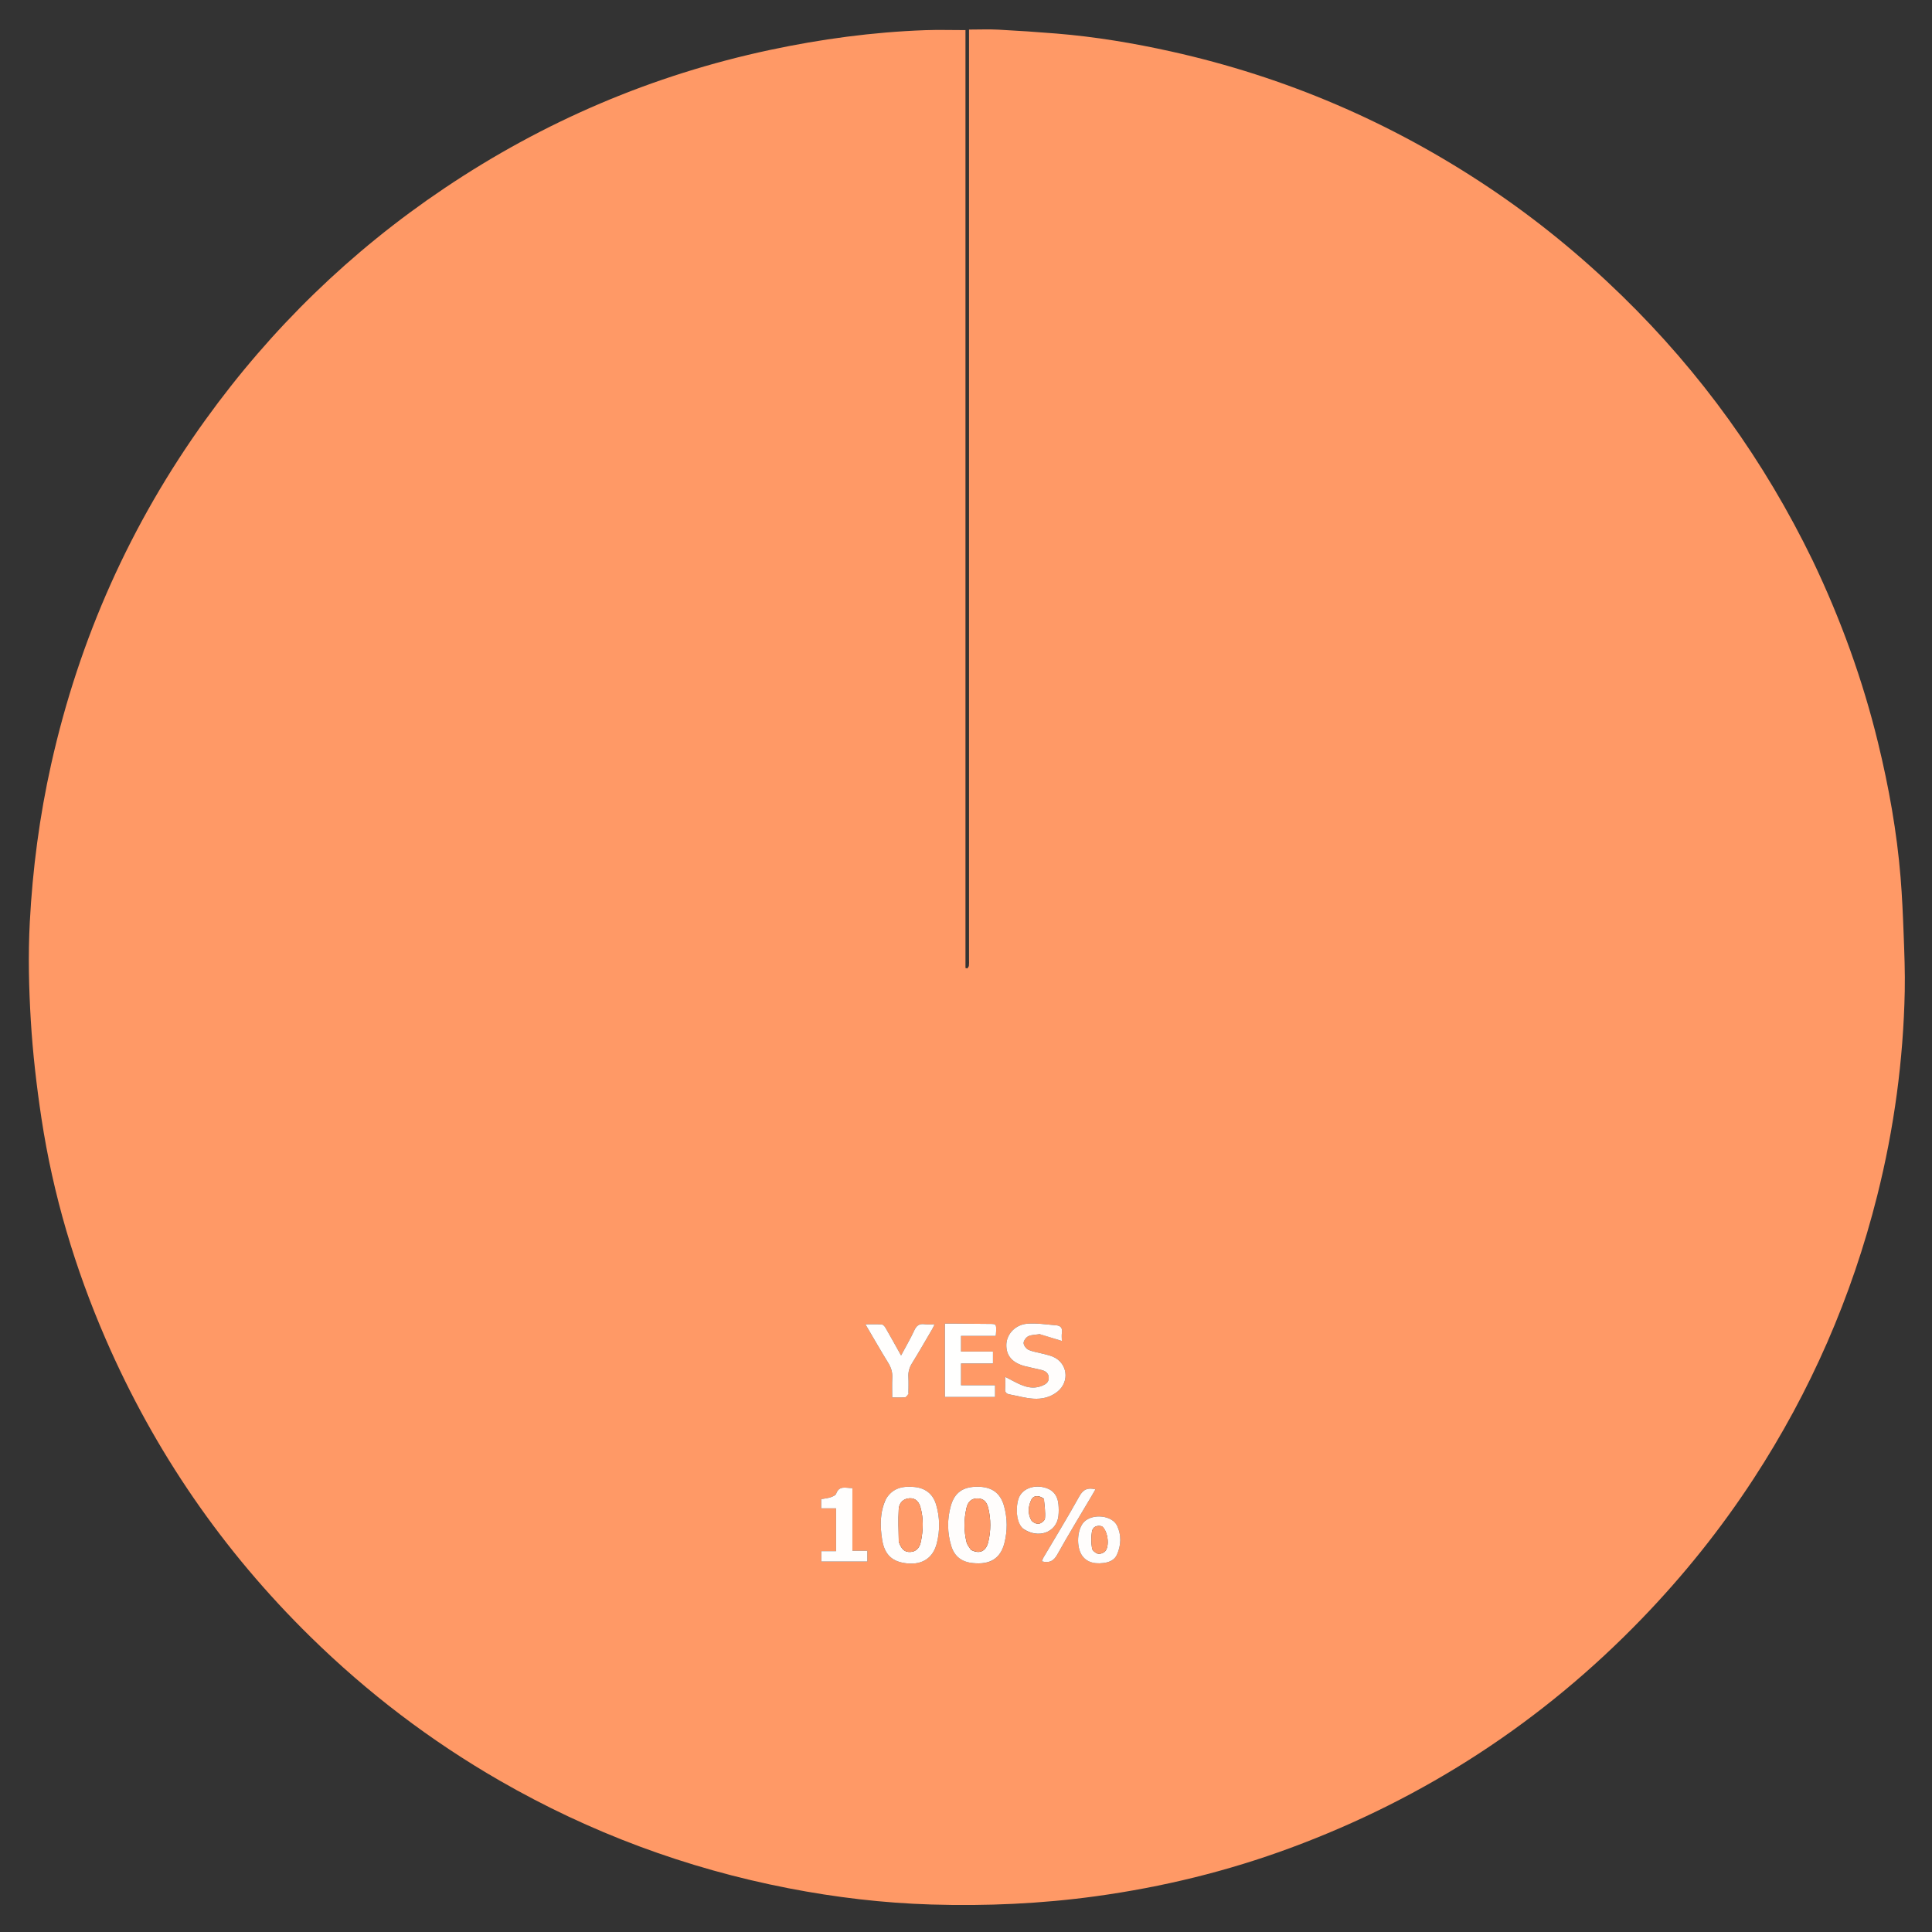 <svg version="1.1" id="Layer_1" xmlns="http://www.w3.org/2000/svg" xmlns:xlink="http://www.w3.org/1999/xlink" x="0px" y="0px"
	 width="100%" viewBox="0 0 1774 1774" enable-background="new 0 0 1774 1774" xml:space="preserve">
<rect x="0" y="0" width="1774" height="1774" fill="#333333" stroke="none"/>
<path fill="#DADADA" opacity="1" stroke="none" />
<path fill="#FFFFFF" opacity="1" stroke="none" />
<path fill="#FF9966" opacity="1" stroke="none" 
	d="
M1664.421,514.626 
	C1690.235,568.626 1710.398,624.259 1724.473,682.07 
	C1734.37,722.726 1741.739,763.825 1745.143,805.552 
	C1746.564,822.962 1747.324,840.435 1747.969,857.895 
	C1748.613,875.341 1749.343,892.819 1748.981,910.262 
	C1747.663,973.724 1739.183,1036.255 1723.71,1097.845 
	C1700.326,1190.926 1662.472,1277.662 1610.037,1358.036 
	C1579.996,1404.084 1545.77,1446.746 1507.555,1486.314 
	C1416.085,1581.023 1308.523,1650.994 1185.168,1696.708 
	C1127.216,1718.184 1067.49,1732.734 1006.241,1741.165 
	C956.109,1748.065 905.75,1750.286 855.241,1748.761 
	C811.079,1747.428 767.285,1742.244 723.905,1733.809 
	C630.084,1715.567 541.687,1682.702 458.852,1635.009 
	C395.283,1598.408 337.42,1554.306 285.038,1502.91 
	C204.607,1423.995 141.936,1332.932 97.062,1229.613 
	C68.806,1164.555 48.694,1097.036 38.07,1026.906 
	C33.563,997.156 30.103,967.142 28.292,937.12 
	C26.482,907.096 25.782,876.832 27.355,846.818 
	C29.916,797.959 36.298,749.455 47.006,701.586 
	C72.762,586.446 119.87,480.897 188.854,385.198 
	C249.184,301.502 322.128,230.651 407.727,173.067 
	C499.261,111.491 598.971,68.884 706.973,45.865 
	C753.967,35.849 801.407,29.454 849.432,27.705 
	C861.383,27.269 873.362,27.64 886.522,27.64 
	C886.522,314.345 886.522,601.605 886.522,888.865 
	C887.103,888.98 887.685,889.094 888.266,889.209 
	C888.755,888.392 889.559,887.615 889.669,886.749 
	C889.899,884.944 889.775,883.092 889.775,881.259 
	C889.777,599.108 889.777,316.957 889.777,34.806 
	C889.777,32.36 889.777,29.915 889.777,27.157 
	C899.196,27.157 907.995,26.777 916.75,27.237 
	C934.532,28.172 952.307,29.352 970.054,30.806 
	C1005.61,33.718 1040.733,39.566 1075.534,47.306 
	C1180.423,70.632 1277.5,112.293 1366.818,171.988 
	C1410.709,201.322 1451.384,234.613 1489.219,271.462 
	C1561.817,342.168 1620.041,423.162 1664.421,514.626 
M894.07,1435.359 
	C909.266,1436.84 918.672,1430.934 922.235,1416.998 
	C925.121,1405.706 925.086,1394.204 921.962,1382.954 
	C918.572,1370.743 910.578,1365.157 897.57,1365.13 
	C884.339,1365.101 876.551,1370.361 873.07,1382.72 
	C869.623,1394.958 869.75,1407.394 873.477,1419.613 
	C876.419,1429.263 883.228,1434.337 894.07,1435.359 
M813.226,1376.887 
	C807.809,1388.74 808.029,1401.138 809.977,1413.601 
	C812.191,1427.766 819.386,1434.332 833.47,1435.591 
	C847.16,1436.815 856.842,1430.381 860.207,1417.048 
	C863.185,1405.248 863.045,1393.3 859.556,1381.552 
	C856.617,1371.658 849.614,1366.35 839.569,1365.377 
	C829.111,1364.364 819.552,1366.151 813.226,1376.887 
M955.212,1225.105 
	C961.725,1227.138 968.238,1229.171 975.011,1231.285 
	C975.011,1228.853 974.687,1226.152 975.084,1223.561 
	C975.743,1219.259 973.699,1217.229 969.863,1216.922 
	C960.962,1216.207 951.957,1214.744 943.148,1215.465 
	C932.25,1216.358 924.517,1224.922 924.072,1234.118 
	C923.566,1244.575 929.322,1251.421 941.435,1254.534 
	C946.425,1255.816 951.514,1256.715 956.507,1257.988 
	C960.149,1258.918 962.936,1260.938 962.982,1265.159 
	C963.026,1269.11 960.434,1270.952 957.125,1272.337 
	C946.619,1276.734 937.785,1272 928.909,1267.359 
	C927.235,1266.483 925.564,1265.602 922.996,1264.253 
	C922.996,1268.56 923.216,1271.852 922.932,1275.101 
	C922.66,1278.218 923.924,1279.776 926.826,1280.325 
	C934.146,1281.711 941.419,1283.805 948.799,1284.293 
	C956.656,1284.814 964.402,1283.092 970.885,1277.937 
	C982.635,1268.593 980.235,1251.09 966.373,1245.564 
	C963.456,1244.401 960.325,1243.76 957.273,1242.95 
	C952.936,1241.799 948.351,1241.223 944.33,1239.394 
	C942.232,1238.439 939.925,1235.347 939.892,1233.187 
	C939.859,1231.062 942.135,1227.96 944.204,1226.969 
	C947.201,1225.533 950.923,1225.61 955.212,1225.105 
M894.512,1271.999 
	C890.43,1271.999 886.348,1271.999 882.44,1271.999 
	C882.44,1264.923 882.44,1258.695 882.44,1251.958 
	C892.45,1251.958 902.034,1251.958 911.768,1251.958 
	C911.768,1248.188 911.768,1244.95 911.768,1241.014 
	C901.761,1241.014 892.052,1241.014 882.437,1241.014 
	C882.437,1235.914 882.437,1231.523 882.437,1226.656 
	C893.286,1226.656 903.712,1226.656 914.334,1226.656 
	C914.473,1224.88 914.643,1223.583 914.665,1222.283 
	C914.782,1215.654 914.768,1215.683 908.297,1215.639 
	C897.137,1215.562 885.977,1215.441 874.816,1215.348 
	C872.386,1215.328 869.956,1215.345 867.613,1215.345 
	C867.613,1238.38 867.613,1260.589 867.613,1282.7 
	C883.298,1282.7 898.52,1282.7 913.692,1282.7 
	C913.692,1278.994 913.692,1275.733 913.692,1271.999 
	C907.427,1271.999 901.468,1271.999 894.512,1271.999 
M834.157,1279.331 
	C834.158,1274.341 834.364,1269.339 834.1,1264.363 
	C833.853,1259.696 834.986,1255.703 837.474,1251.692 
	C843.87,1241.381 849.883,1230.833 856.022,1220.363 
	C856.736,1219.145 857.276,1217.825 858.17,1215.995 
	C854.638,1215.995 851.79,1216.311 849.041,1215.925 
	C844.202,1215.245 841.592,1217.095 839.535,1221.554 
	C836.02,1229.172 831.747,1236.44 827.385,1244.617 
	C822.329,1235.574 817.778,1227.303 813.058,1219.128 
	C812.327,1217.862 810.886,1216.244 809.673,1216.155 
	C804.973,1215.808 800.232,1216.014 794.648,1216.014 
	C801.964,1228.446 808.621,1240.107 815.658,1251.533 
	C818.304,1255.83 819.572,1260.107 819.314,1265.134 
	C819.012,1271.016 819.243,1276.925 819.243,1283.135 
	C823.828,1283.135 827.492,1283.35 831.103,1283.004 
	C832.193,1282.9 833.135,1281.241 834.157,1279.331 
M782.676,1409.496 
	C782.676,1395.221 782.676,1380.947 782.676,1366.404 
	C776.618,1366.418 770.552,1363.697 767.746,1371.623 
	C767.198,1373.171 764.421,1374.254 762.457,1374.897 
	C759.829,1375.757 756.991,1375.978 754.04,1376.51 
	C754.04,1379.222 754.04,1381.802 754.04,1384.977 
	C758.699,1384.977 763.109,1384.977 767.698,1384.977 
	C767.698,1398.278 767.698,1410.982 767.698,1424.332 
	C762.946,1424.332 758.554,1424.332 754.168,1424.332 
	C754.168,1427.887 754.168,1430.787 754.168,1433.825 
	C768.475,1433.825 782.378,1433.825 796.411,1433.825 
	C796.411,1430.474 796.411,1427.46 796.411,1423.914 
	C791.697,1423.914 787.44,1423.914 782.675,1423.914 
	C782.675,1419.085 782.675,1414.789 782.676,1409.496 
M939.692,1403.884 
	C953.271,1413.343 970.139,1407.177 971.858,1392.019 
	C972.267,1388.41 972.227,1384.684 971.855,1381.067 
	C970.974,1372.498 966.175,1367.314 958.029,1365.598 
	C948.867,1363.667 940.414,1366.789 936.487,1373.312 
	C932.728,1379.554 931.833,1397.041 939.692,1403.884 
M1013.594,1435.154 
	C1018.861,1434.527 1023.475,1432.333 1025.646,1427.445 
	C1029.5,1418.766 1029.804,1409.5 1025.767,1400.974 
	C1021.227,1391.387 1003.604,1389.554 995.65,1397.203 
	C989.64,1402.981 988.033,1417.434 992.41,1426.336 
	C995.834,1433.301 1003.172,1436.509 1013.594,1435.154 
M957.594,1431.056 
	C957.268,1431.932 956.942,1432.808 956.629,1433.65 
	C963.295,1435.399 967.402,1433.589 970.869,1427.344 
	C980.962,1409.168 991.85,1391.434 1002.421,1373.524 
	C1003.571,1371.575 1004.685,1369.605 1005.865,1367.561 
	C998.727,1365.706 994.575,1367.579 991.013,1374.008 
	C980.453,1393.065 969.038,1411.648 957.594,1431.056 
z"/>
<path fill="#FFFDFC" opacity="1" stroke="none" 
	d="
M893.647,1435.291 
	C883.228,1434.337 876.419,1429.263 873.477,1419.613 
	C869.75,1407.394 869.623,1394.958 873.07,1382.72 
	C876.551,1370.361 884.339,1365.101 897.57,1365.13 
	C910.578,1365.157 918.572,1370.743 921.962,1382.954 
	C925.086,1394.204 925.121,1405.706 922.235,1416.998 
	C918.672,1430.934 909.266,1436.84 893.647,1435.291 
M891.589,1423.121 
	C899.127,1427.194 905.271,1424.707 907.384,1416.084 
	C909.945,1405.634 909.947,1394.996 907.383,1384.512 
	C905.891,1378.415 902.624,1375.88 897.415,1375.875 
	C892.383,1375.87 888.813,1378.611 887.46,1384.563 
	C885.077,1395.045 884.965,1405.651 887.524,1416.133 
	C888.088,1418.44 889.814,1420.464 891.589,1423.121 
z"/>
<path fill="#FFFDFC" opacity="1" stroke="none" 
	d="
M813.428,1376.573 
	C819.552,1366.151 829.111,1364.364 839.569,1365.377 
	C849.614,1366.35 856.617,1371.658 859.556,1381.552 
	C863.045,1393.3 863.185,1405.248 860.207,1417.048 
	C856.842,1430.381 847.16,1436.815 833.47,1435.591 
	C819.386,1434.332 812.191,1427.766 809.977,1413.601 
	C808.029,1401.138 807.809,1388.74 813.428,1376.573 
M825.309,1415.838 
	C827.895,1422.879 830.672,1425.272 835.983,1425.036 
	C840.707,1424.827 844.286,1421.755 845.532,1415.745 
	C847.742,1405.078 848.128,1394.303 845.097,1383.707 
	C843.305,1377.441 838.897,1374.766 833.082,1376.043 
	C827.924,1377.175 825.476,1381.337 825.232,1385.856 
	C824.708,1395.558 825.094,1405.309 825.309,1415.838 
z"/>
<path fill="#FFFDFC" opacity="1" stroke="none" 
	d="
M954.774,1225.073 
	C950.923,1225.61 947.201,1225.533 944.204,1226.969 
	C942.135,1227.96 939.859,1231.062 939.892,1233.187 
	C939.925,1235.347 942.232,1238.439 944.33,1239.394 
	C948.351,1241.223 952.936,1241.799 957.273,1242.95 
	C960.325,1243.76 963.456,1244.401 966.373,1245.564 
	C980.235,1251.09 982.635,1268.593 970.885,1277.937 
	C964.402,1283.092 956.656,1284.814 948.799,1284.293 
	C941.419,1283.805 934.146,1281.711 926.826,1280.325 
	C923.924,1279.776 922.66,1278.218 922.932,1275.101 
	C923.216,1271.852 922.996,1268.56 922.996,1264.253 
	C925.564,1265.602 927.235,1266.483 928.909,1267.359 
	C937.785,1272 946.619,1276.734 957.125,1272.337 
	C960.434,1270.952 963.026,1269.11 962.982,1265.159 
	C962.936,1260.938 960.149,1258.918 956.507,1257.988 
	C951.514,1256.715 946.425,1255.816 941.435,1254.534 
	C929.322,1251.421 923.566,1244.575 924.072,1234.118 
	C924.517,1224.922 932.25,1216.358 943.148,1215.465 
	C951.957,1214.744 960.962,1216.207 969.863,1216.922 
	C973.699,1217.229 975.743,1219.259 975.084,1223.561 
	C974.687,1226.152 975.011,1228.853 975.011,1231.285 
	C968.238,1229.171 961.725,1227.138 954.774,1225.073 
z"/>
<path fill="#FFFFFE" opacity="1" stroke="none" 
	d="
M895.01,1271.999 
	C901.468,1271.999 907.427,1271.999 913.692,1271.999 
	C913.692,1275.733 913.692,1278.994 913.692,1282.7 
	C898.52,1282.7 883.298,1282.7 867.613,1282.7 
	C867.613,1260.589 867.613,1238.38 867.613,1215.345 
	C869.956,1215.345 872.386,1215.328 874.816,1215.348 
	C885.977,1215.441 897.137,1215.562 908.297,1215.639 
	C914.768,1215.683 914.782,1215.654 914.665,1222.283 
	C914.643,1223.583 914.473,1224.88 914.334,1226.656 
	C903.712,1226.656 893.286,1226.656 882.437,1226.656 
	C882.437,1231.523 882.437,1235.914 882.437,1241.014 
	C892.052,1241.014 901.761,1241.014 911.768,1241.014 
	C911.768,1244.95 911.768,1248.188 911.768,1251.958 
	C902.034,1251.958 892.45,1251.958 882.44,1251.958 
	C882.44,1258.695 882.44,1264.923 882.44,1271.999 
	C886.348,1271.999 890.43,1271.999 895.01,1271.999 
z"/>
<path fill="#FFFEFD" opacity="1" stroke="none" 
	d="
M834.151,1279.813 
	C833.135,1281.241 832.193,1282.9 831.103,1283.004 
	C827.492,1283.35 823.828,1283.135 819.243,1283.135 
	C819.243,1276.925 819.012,1271.016 819.314,1265.134 
	C819.572,1260.107 818.304,1255.83 815.658,1251.533 
	C808.621,1240.107 801.964,1228.446 794.648,1216.014 
	C800.232,1216.014 804.973,1215.808 809.673,1216.155 
	C810.886,1216.244 812.327,1217.862 813.058,1219.128 
	C817.778,1227.303 822.329,1235.574 827.385,1244.617 
	C831.747,1236.44 836.02,1229.172 839.535,1221.554 
	C841.592,1217.095 844.202,1215.245 849.041,1215.925 
	C851.79,1216.311 854.638,1215.995 858.17,1215.995 
	C857.276,1217.825 856.736,1219.145 856.022,1220.363 
	C849.883,1230.833 843.87,1241.381 837.474,1251.692 
	C834.986,1255.703 833.853,1259.696 834.1,1264.363 
	C834.364,1269.339 834.158,1274.341 834.151,1279.813 
z"/>
<path fill="#FFFEFD" opacity="1" stroke="none" 
	d="
M782.676,1409.994 
	C782.675,1414.789 782.675,1419.085 782.675,1423.914 
	C787.44,1423.914 791.697,1423.914 796.411,1423.914 
	C796.411,1427.46 796.411,1430.474 796.411,1433.825 
	C782.378,1433.825 768.475,1433.825 754.168,1433.825 
	C754.168,1430.787 754.168,1427.887 754.168,1424.332 
	C758.554,1424.332 762.946,1424.332 767.698,1424.332 
	C767.698,1410.982 767.698,1398.278 767.698,1384.977 
	C763.109,1384.977 758.699,1384.977 754.04,1384.977 
	C754.04,1381.802 754.04,1379.222 754.04,1376.51 
	C756.991,1375.978 759.829,1375.757 762.457,1374.897 
	C764.421,1374.254 767.198,1373.171 767.746,1371.623 
	C770.552,1363.697 776.618,1366.418 782.676,1366.404 
	C782.676,1380.947 782.676,1395.221 782.676,1409.994 
z"/>
<path fill="#FFFDFC" opacity="1" stroke="none" 
	d="
M939.421,1403.635 
	C931.833,1397.041 932.728,1379.554 936.487,1373.312 
	C940.414,1366.789 948.867,1363.667 958.029,1365.598 
	C966.175,1367.314 970.974,1372.498 971.855,1381.067 
	C972.227,1384.684 972.267,1388.41 971.858,1392.019 
	C970.139,1407.177 953.271,1413.343 939.421,1403.635 
M958.416,1376.137 
	C953.803,1372.729 948.941,1372.968 946.951,1377.149 
	C944.057,1383.23 943.606,1389.767 946.871,1395.739 
	C947.926,1397.667 951.497,1399.426 953.69,1399.185 
	C955.87,1398.946 959.333,1396.231 959.493,1394.366 
	C959.992,1388.566 959.191,1382.654 958.416,1376.137 
z"/>
<path fill="#FFFDFC" opacity="1" stroke="none" 
	d="
M1013.185,1435.196 
	C1003.172,1436.509 995.834,1433.301 992.41,1426.336 
	C988.033,1417.434 989.64,1402.981 995.65,1397.203 
	C1003.604,1389.554 1021.227,1391.387 1025.767,1400.974 
	C1029.804,1409.5 1029.5,1418.766 1025.646,1427.445 
	C1023.475,1432.333 1018.861,1434.527 1013.185,1435.196 
M1011.778,1401.481 
	C1007.149,1400.322 1003.357,1401.851 1002.622,1406.518 
	C1001.838,1411.5 1001.968,1416.782 1002.737,1421.773 
	C1003.036,1423.709 1005.95,1426.094 1008.09,1426.641 
	C1010.019,1427.135 1013.166,1426.031 1014.646,1424.523 
	C1019.01,1420.077 1017.411,1405.9 1011.778,1401.481 
z"/>
<path fill="#FFFDFC" opacity="1" stroke="none" 
	d="
M957.776,1430.736 
	C969.038,1411.648 980.453,1393.065 991.013,1374.008 
	C994.575,1367.579 998.727,1365.706 1005.865,1367.561 
	C1004.685,1369.605 1003.571,1371.575 1002.421,1373.524 
	C991.85,1391.434 980.962,1409.168 970.869,1427.344 
	C967.402,1433.589 963.295,1435.399 956.629,1433.65 
	C956.942,1432.808 957.268,1431.932 957.776,1430.736 
z"/>
<path fill="#FF9A68" opacity="1" stroke="none" 
	d="
M891.297,1422.87 
	C889.814,1420.464 888.088,1418.44 887.524,1416.133 
	C884.965,1405.651 885.077,1395.045 887.46,1384.563 
	C888.813,1378.611 892.383,1375.87 897.415,1375.875 
	C902.624,1375.88 905.891,1378.415 907.383,1384.512 
	C909.947,1394.996 909.945,1405.634 907.384,1416.084 
	C905.271,1424.707 899.127,1427.194 891.297,1422.87 
z"/>
<path fill="#FF9A68" opacity="1" stroke="none" 
	d="
M825.209,1415.439 
	C825.094,1405.309 824.708,1395.558 825.232,1385.856 
	C825.476,1381.337 827.924,1377.175 833.082,1376.043 
	C838.897,1374.766 843.305,1377.441 845.097,1383.707 
	C848.128,1394.303 847.742,1405.078 845.532,1415.745 
	C844.286,1421.755 840.707,1424.827 835.983,1425.036 
	C830.672,1425.272 827.895,1422.879 825.209,1415.439 
z"/>
<path fill="#FF9C6A" opacity="1" stroke="none" 
	d="
M958.655,1376.461 
	C959.191,1382.654 959.992,1388.566 959.493,1394.366 
	C959.333,1396.231 955.87,1398.946 953.69,1399.185 
	C951.497,1399.426 947.926,1397.667 946.871,1395.739 
	C943.606,1389.767 944.057,1383.23 946.951,1377.149 
	C948.941,1372.968 953.803,1372.729 958.655,1376.461 
z"/>
<path fill="#FF9C6A" opacity="1" stroke="none" 
	d="
M1012.143,1401.619 
	C1017.411,1405.9 1019.01,1420.077 1014.646,1424.523 
	C1013.166,1426.031 1010.019,1427.135 1008.09,1426.641 
	C1005.95,1426.094 1003.036,1423.709 1002.737,1421.773 
	C1001.968,1416.782 1001.838,1411.5 1002.622,1406.518 
	C1003.357,1401.851 1007.149,1400.322 1012.143,1401.619 
z"/>
</svg>